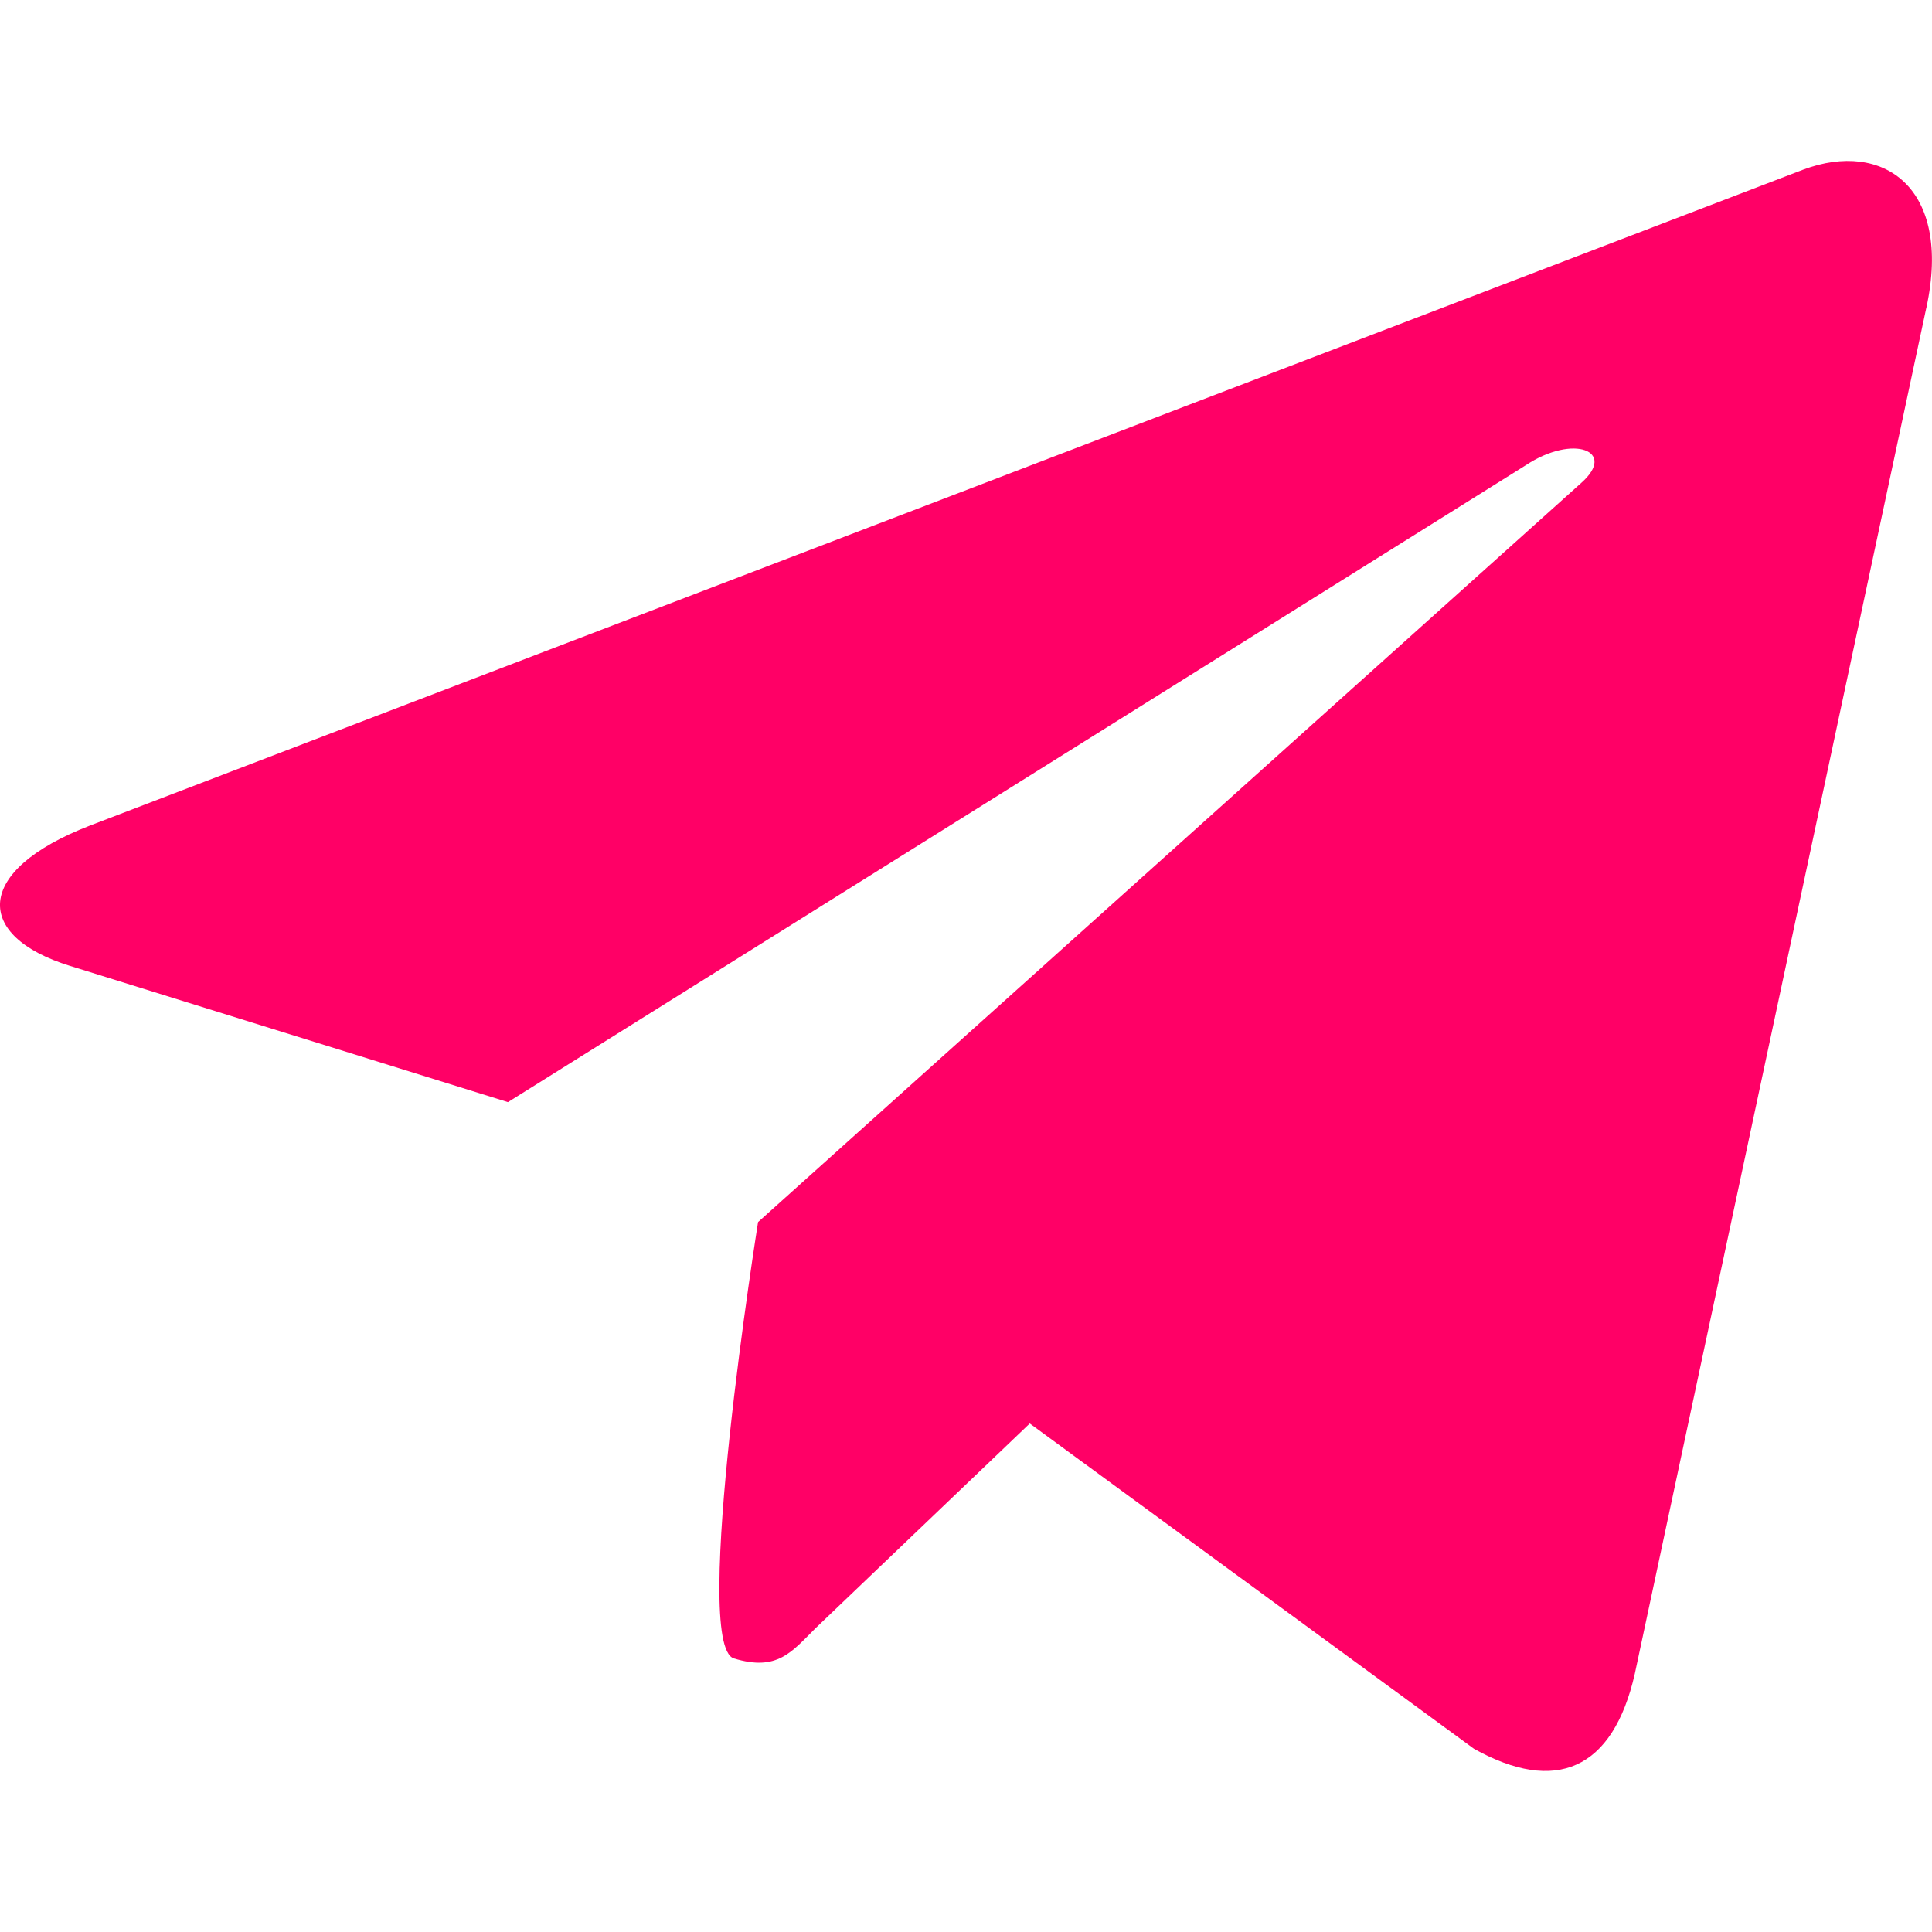 <?xml version="1.0" encoding="UTF-8"?> <svg xmlns="http://www.w3.org/2000/svg" width="512" height="512" viewBox="0 0 512 512" fill="none"> <g clip-path="url(#clip0)"> <path d="M200.896 323.86C200.896 323.86 183 436 194.5 439.5C206 443 209.792 437.78 216.085 431.529L272.896 377.236L390.613 463.444C412.203 475.476 427.413 469.14 433.237 443.582L510.507 81.513L510.528 81.492C517.376 49.577 498.987 37.097 477.952 44.926L23.765 218.814C-7.232 230.846 -6.763 248.126 18.496 255.956L134.613 292.073L404.331 123.305C417.024 114.9 428.565 119.55 419.072 127.956L200.896 323.86Z" fill="#FF0066"></path> </g> <defs> <clipPath id="clip0"> <rect width="512" height="512" fill="white"></rect> </clipPath> </defs> </svg> 